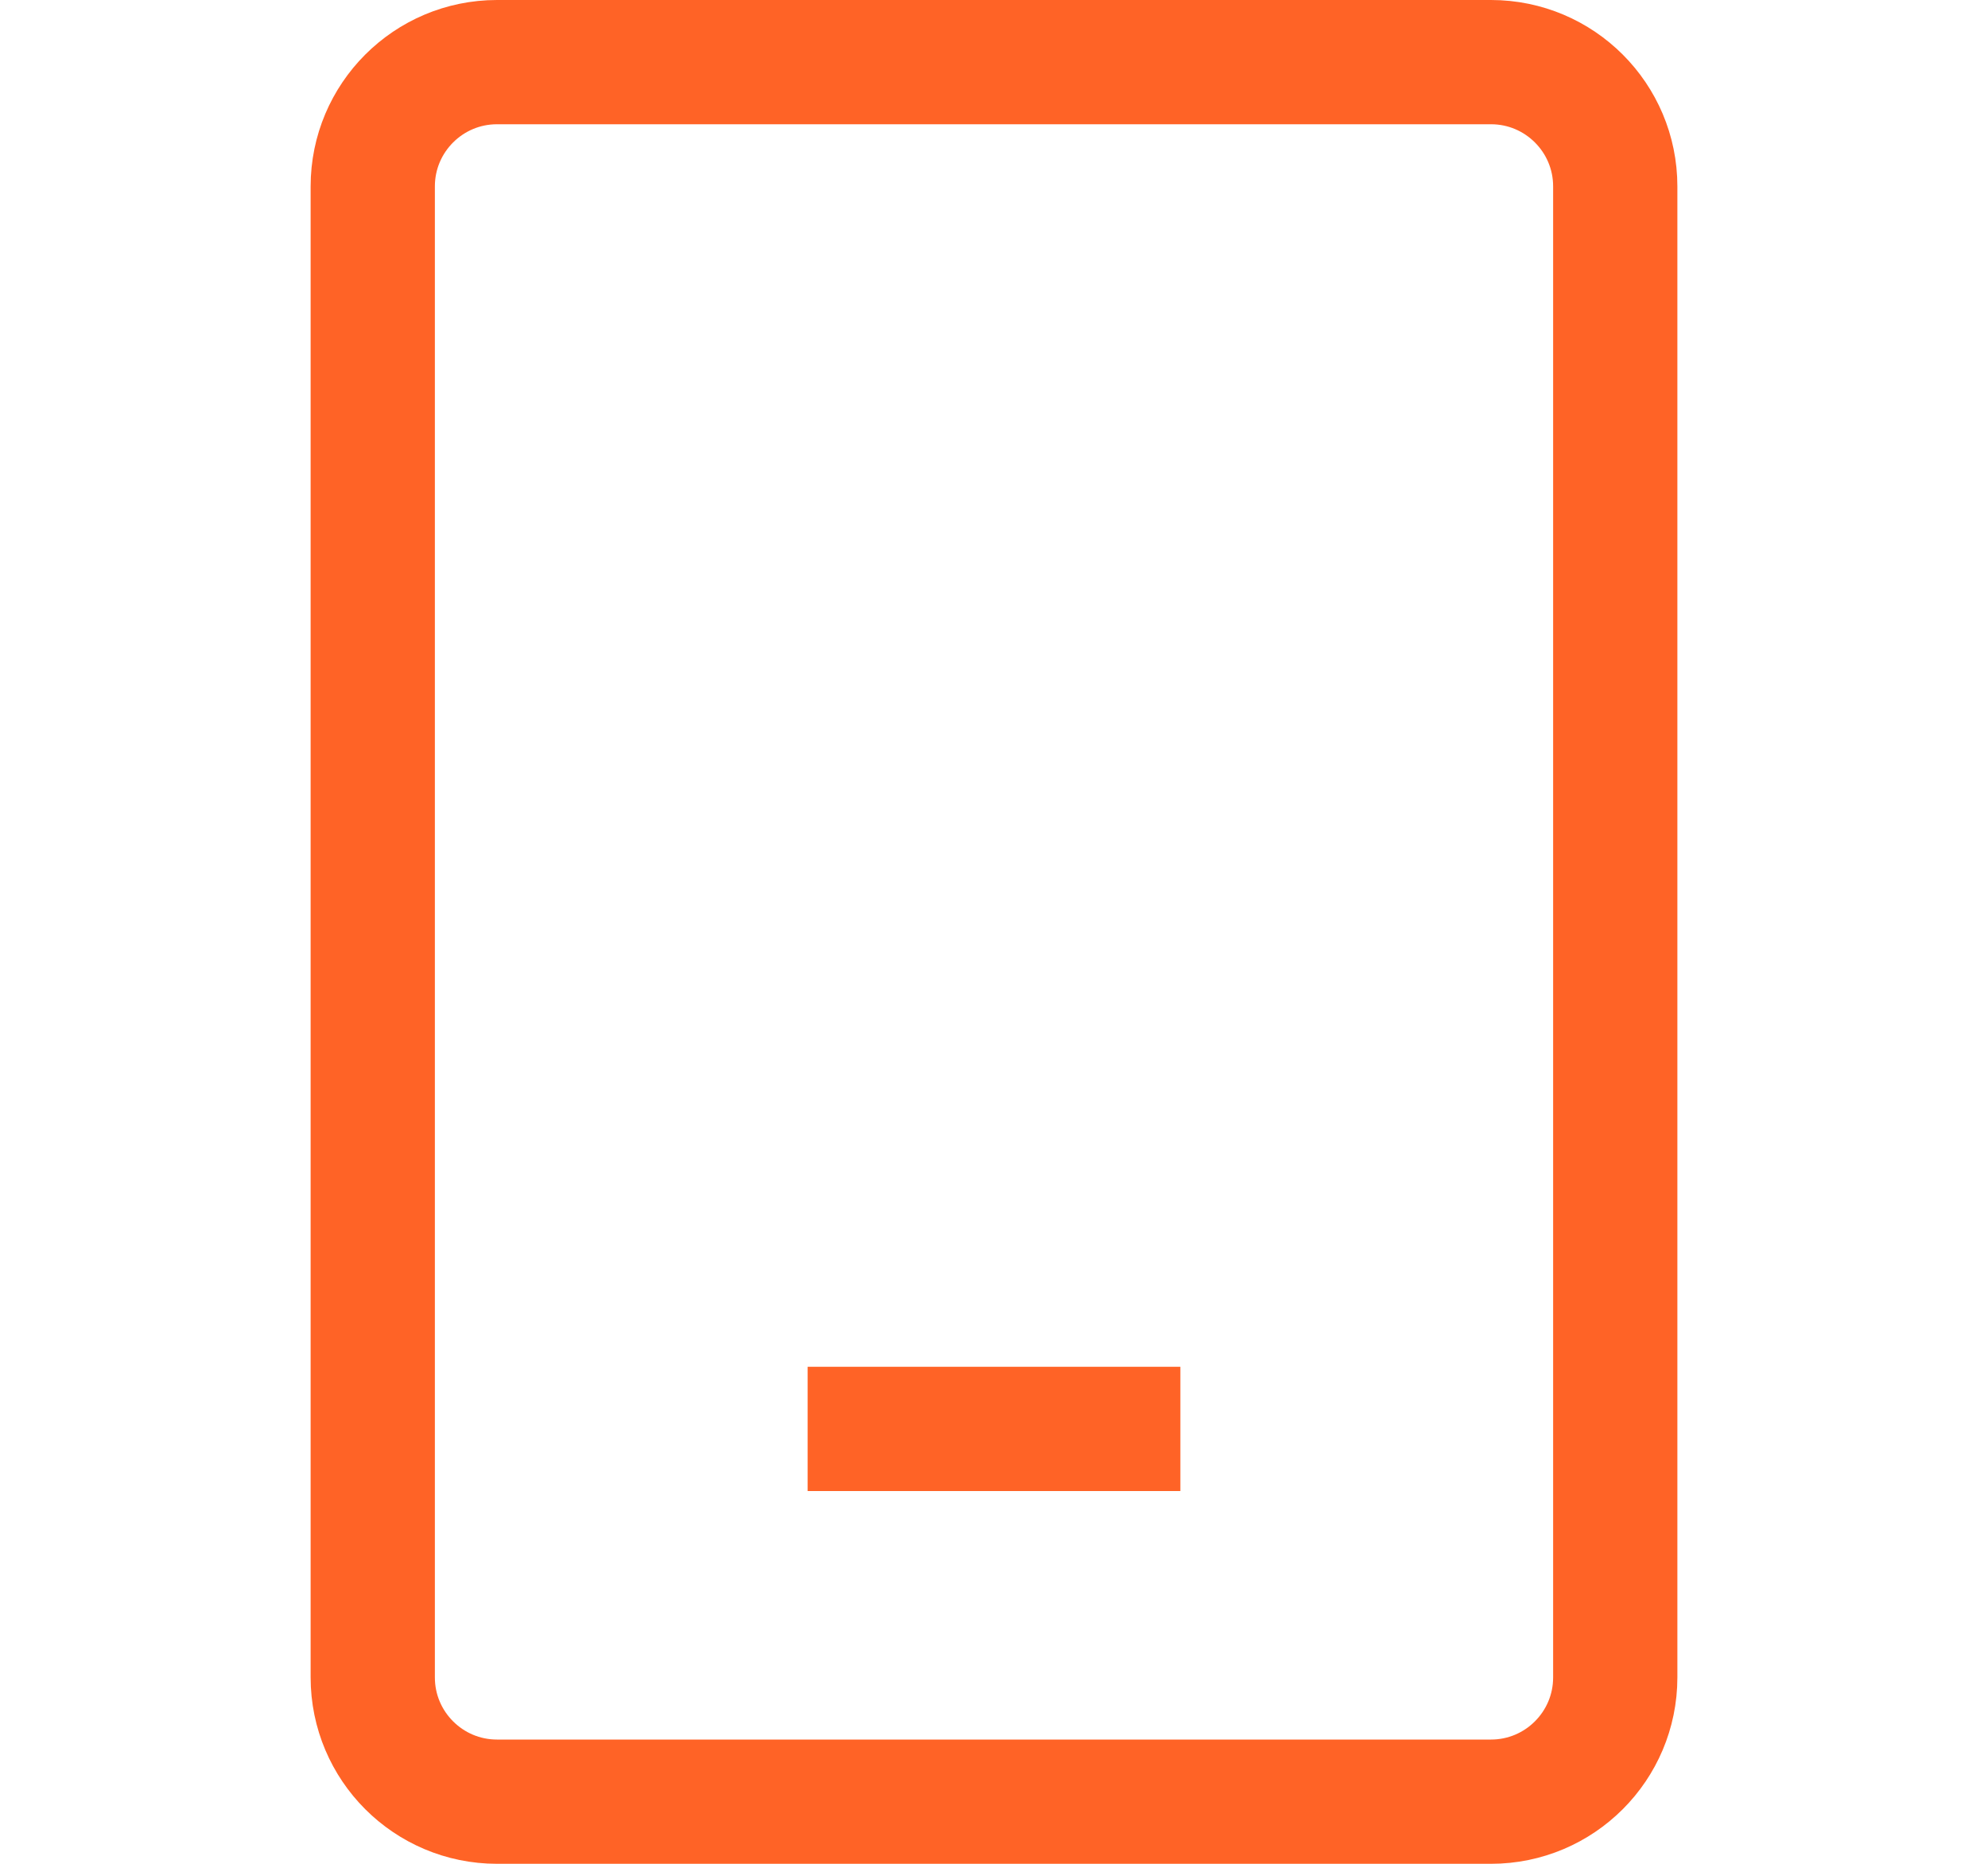 <?xml version="1.0" encoding="UTF-8"?> <svg xmlns="http://www.w3.org/2000/svg" width="16" height="15" viewBox="0 0 16 15" fill="none"> <path d="M6.5 11.5H9.5M4 14.5H12C12.552 14.5 13 14.052 13 13.5V1.5C13 0.948 12.552 0.5 12 0.5H4C3.448 0.5 3 0.948 3 1.5V13.5C3 14.052 3.448 14.5 4 14.5Z" stroke="#FF6326"></path> </svg> 